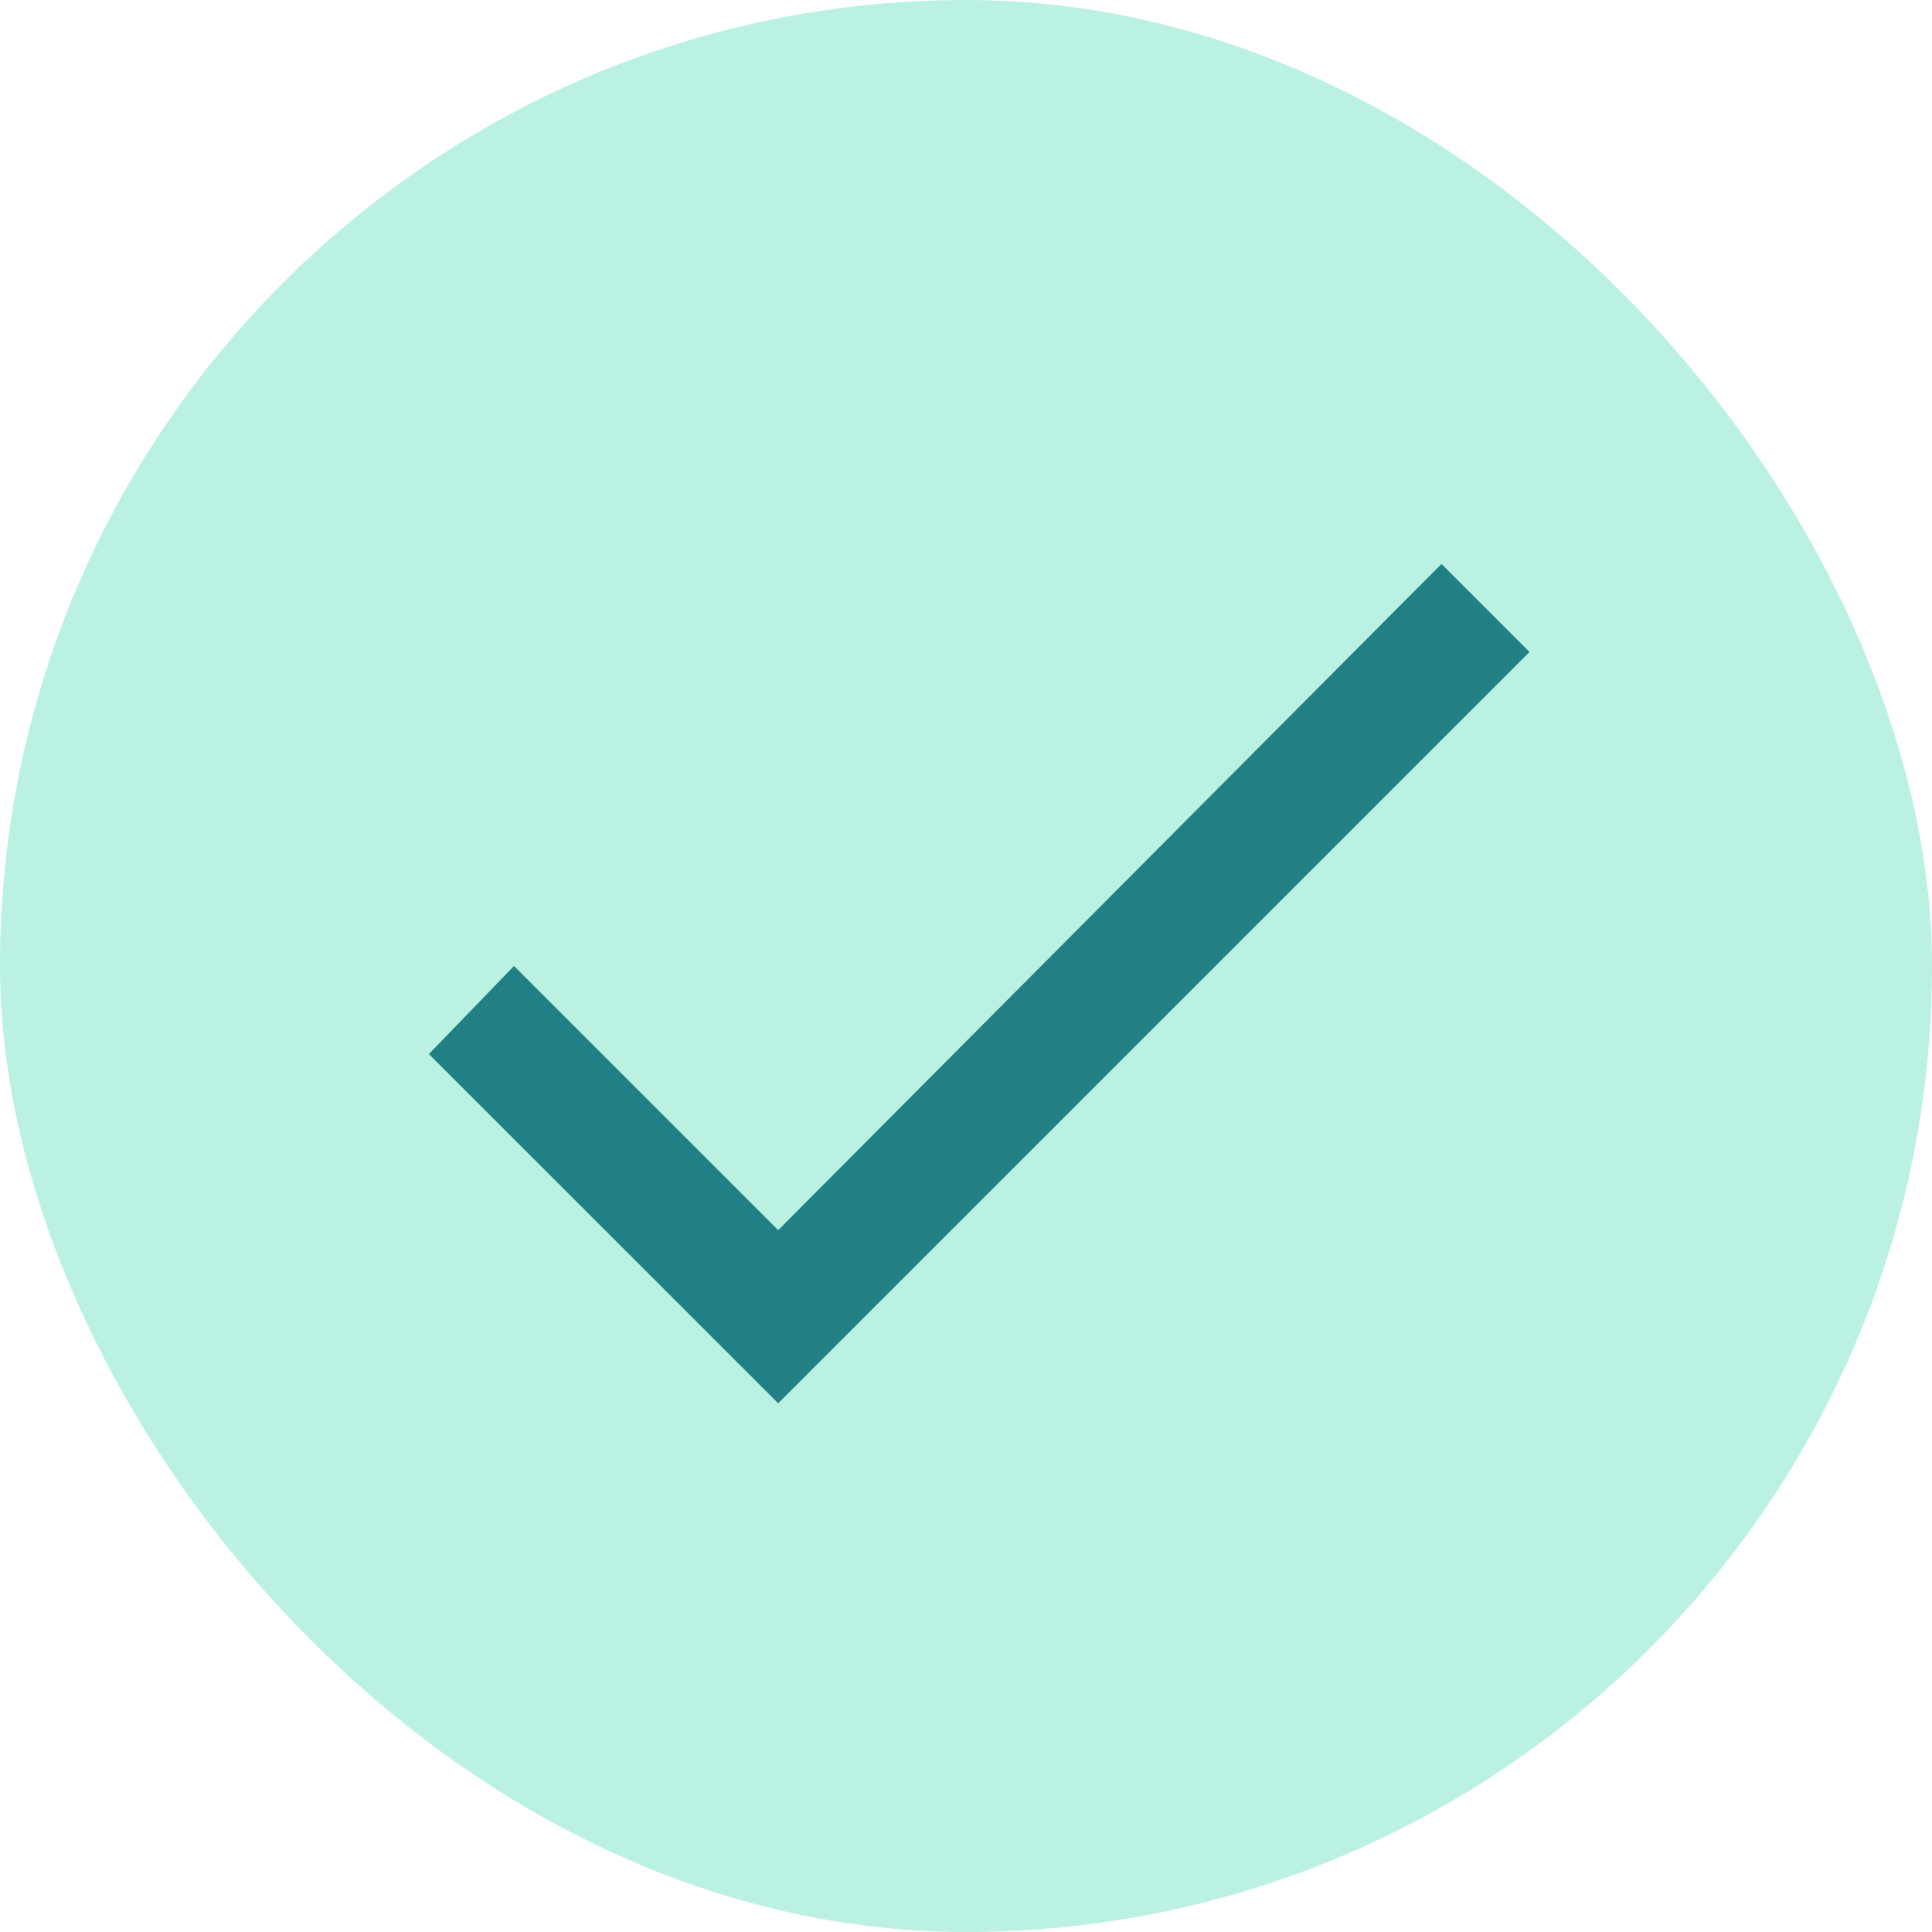 <svg width="36" height="36" viewBox="0 0 36 36" fill="none" xmlns="http://www.w3.org/2000/svg">
<rect x="0" width="36" height="36" rx="18" fill="#BBF1E3"/>
<path d="M14.5 22.922L26.86 10.508L28.5 12.148L14.5 26.148L7.992 19.641L9.578 18L14.5 22.922Z" fill="#208083"/>
</svg>

